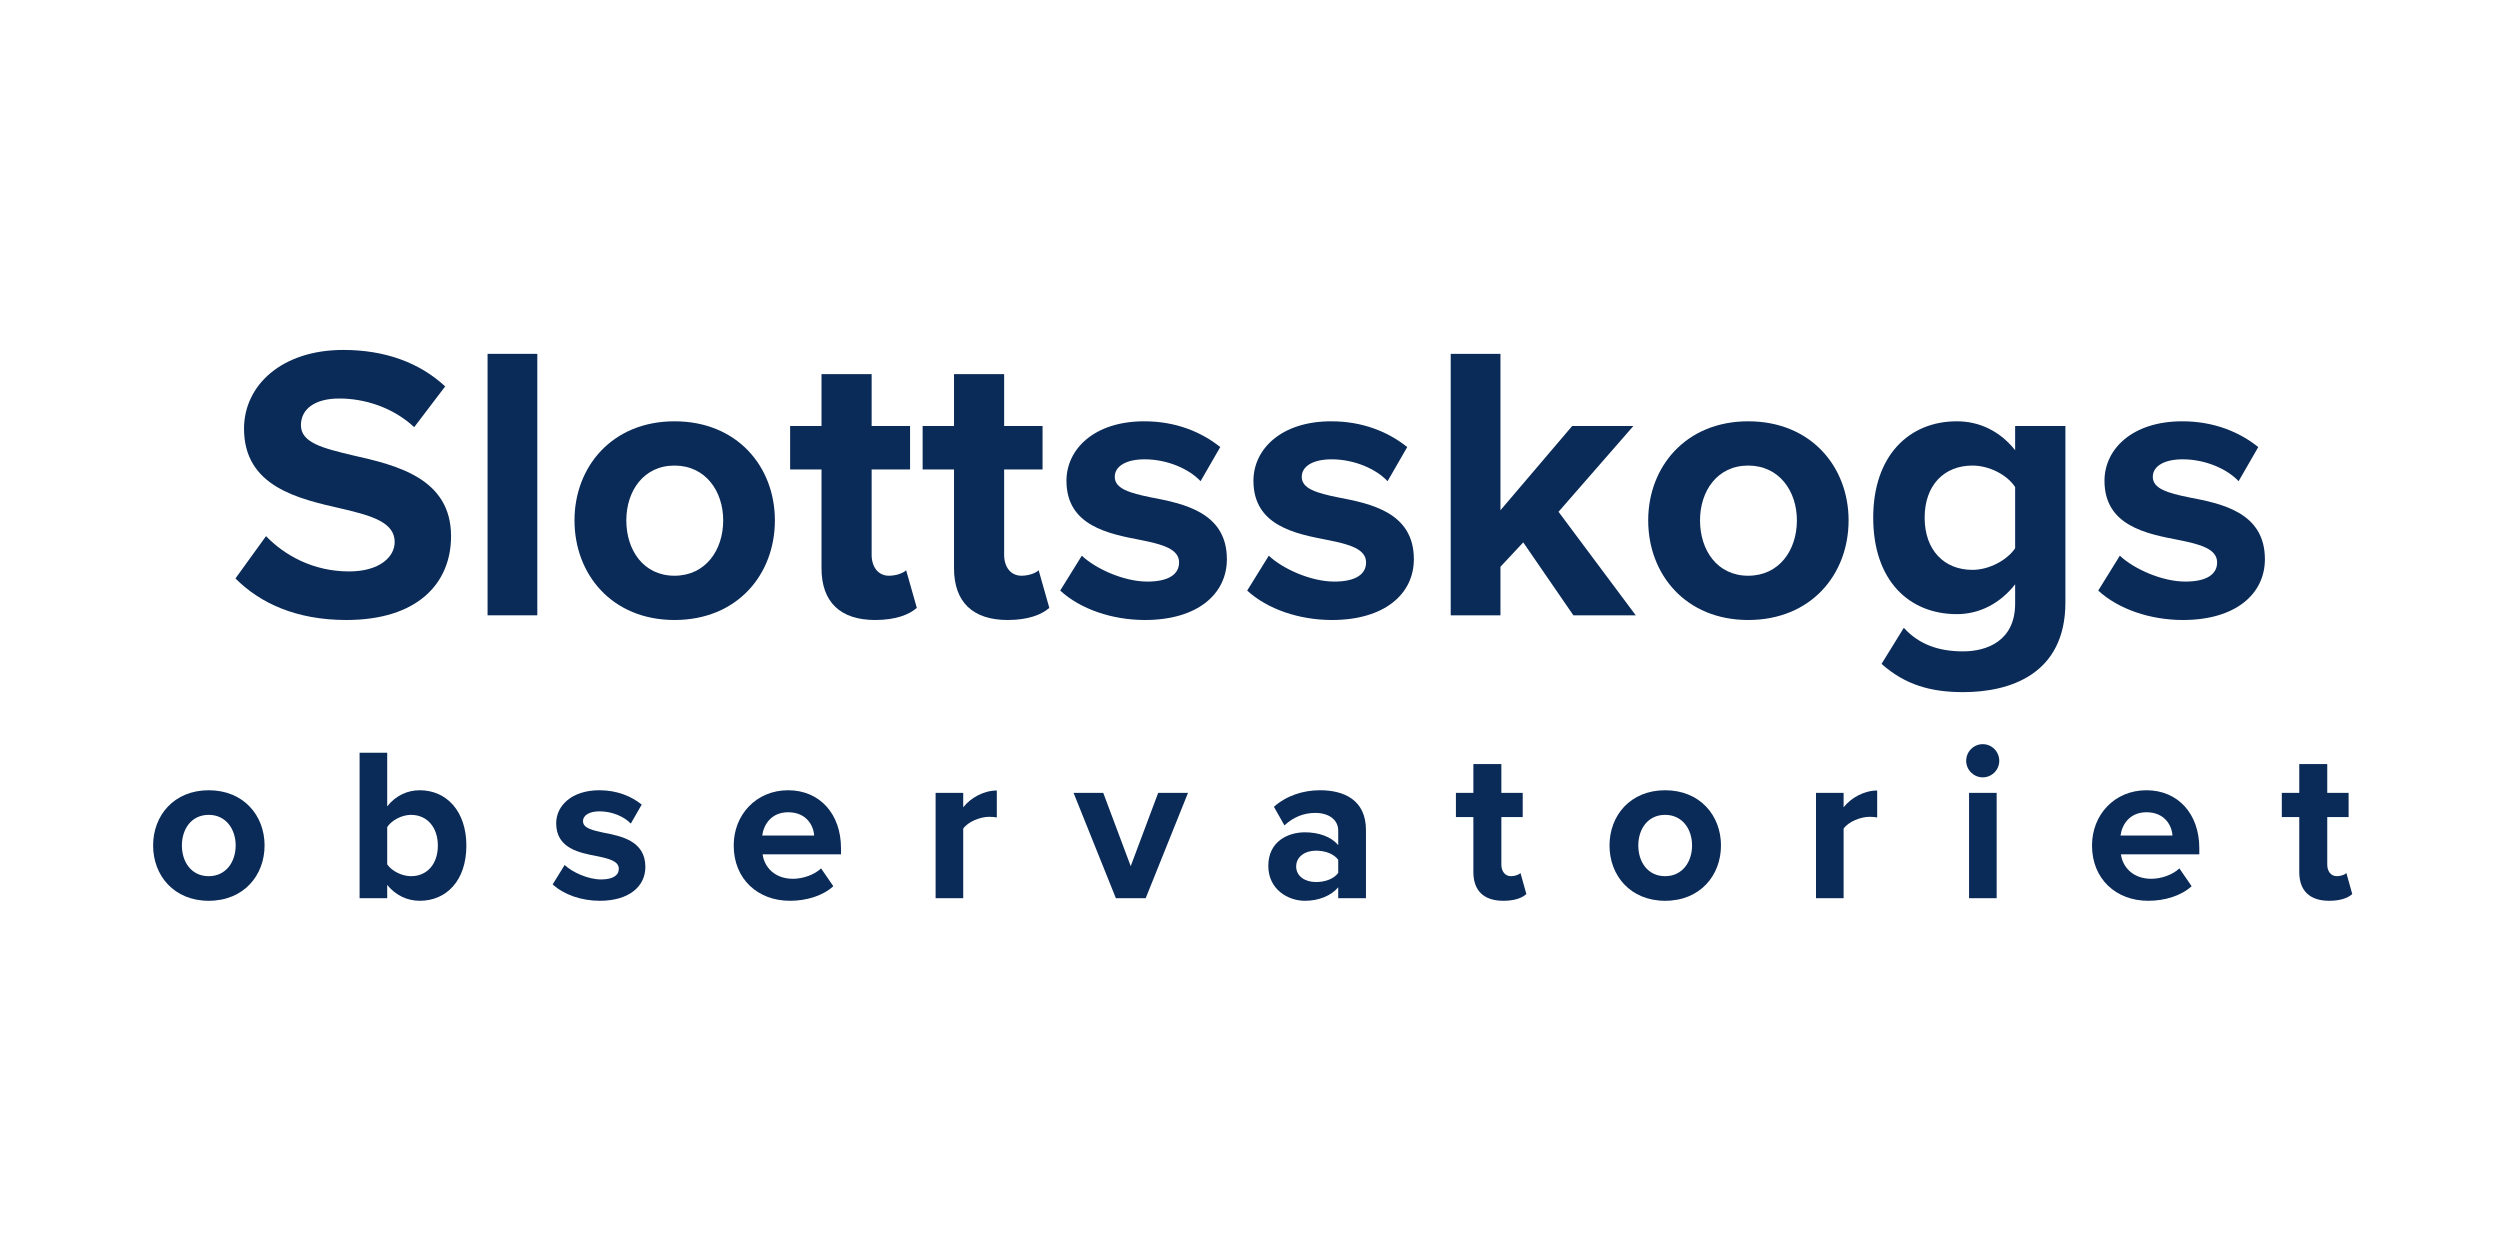 <svg xmlns="http://www.w3.org/2000/svg" xmlns:xlink="http://www.w3.org/1999/xlink" width="400" zoomAndPan="magnify" viewBox="0 0 300 150" height="200" preserveAspectRatio="xMidYMid meet" version="1.0"><defs><g/></defs><g fill="#0a2a57" fill-opacity="1"><g transform="translate(27.314, 73.837)"><g><path d="M 0.938 -4.422 C 3.906 -1.453 8.234 0.562 14.25 0.562 C 22.719 0.562 26.812 -3.766 26.812 -9.5 C 26.812 -16.469 20.234 -18.016 15.062 -19.188 C 11.438 -20.047 8.797 -20.703 8.797 -22.812 C 8.797 -24.703 10.391 -26.016 13.406 -26.016 C 16.469 -26.016 19.859 -24.938 22.391 -22.578 L 26.109 -27.469 C 23 -30.344 18.859 -31.844 13.875 -31.844 C 6.5 -31.844 1.969 -27.609 1.969 -22.391 C 1.969 -15.391 8.562 -13.969 13.688 -12.797 C 17.312 -11.953 20.047 -11.156 20.047 -8.797 C 20.047 -7.016 18.25 -5.266 14.578 -5.266 C 10.25 -5.266 6.828 -7.203 4.609 -9.5 Z M 0.938 -4.422 "/></g></g></g><g fill="#0a2a57" fill-opacity="1"><g transform="translate(55.539, 73.837)"><g><path d="M 8.938 0 L 8.938 -31.375 L 2.969 -31.375 L 2.969 0 Z M 8.938 0 "/></g></g></g><g fill="#0a2a57" fill-opacity="1"><g transform="translate(67.44, 73.837)"><g><path d="M 13.5 0.562 C 21.031 0.562 25.547 -4.891 25.547 -11.391 C 25.547 -17.828 21.031 -23.281 13.5 -23.281 C 6.016 -23.281 1.5 -17.828 1.5 -11.391 C 1.5 -4.891 6.016 0.562 13.5 0.562 Z M 13.5 -4.75 C 9.781 -4.75 7.719 -7.812 7.719 -11.391 C 7.719 -14.906 9.781 -17.969 13.5 -17.969 C 17.219 -17.969 19.344 -14.906 19.344 -11.391 C 19.344 -7.812 17.219 -4.75 13.5 -4.75 Z M 13.5 -4.75 "/></g></g></g><g fill="#0a2a57" fill-opacity="1"><g transform="translate(94.441, 73.837)"><g><path d="M 10.578 0.562 C 13.078 0.562 14.672 -0.094 15.578 -0.891 L 14.297 -5.406 C 13.969 -5.078 13.125 -4.75 12.234 -4.75 C 10.922 -4.75 10.156 -5.828 10.156 -7.25 L 10.156 -17.5 L 14.766 -17.5 L 14.766 -22.719 L 10.156 -22.719 L 10.156 -28.938 L 4.141 -28.938 L 4.141 -22.719 L 0.375 -22.719 L 0.375 -17.5 L 4.141 -17.5 L 4.141 -5.641 C 4.141 -1.594 6.391 0.562 10.578 0.562 Z M 10.578 0.562 "/></g></g></g><g fill="#0a2a57" fill-opacity="1"><g transform="translate(110.341, 73.837)"><g><path d="M 10.578 0.562 C 13.078 0.562 14.672 -0.094 15.578 -0.891 L 14.297 -5.406 C 13.969 -5.078 13.125 -4.75 12.234 -4.75 C 10.922 -4.75 10.156 -5.828 10.156 -7.25 L 10.156 -17.5 L 14.766 -17.5 L 14.766 -22.719 L 10.156 -22.719 L 10.156 -28.938 L 4.141 -28.938 L 4.141 -22.719 L 0.375 -22.719 L 0.375 -17.5 L 4.141 -17.5 L 4.141 -5.641 C 4.141 -1.594 6.391 0.562 10.578 0.562 Z M 10.578 0.562 "/></g></g></g><g fill="#0a2a57" fill-opacity="1"><g transform="translate(126.241, 73.837)"><g><path d="M 0.984 -2.969 C 3.391 -0.75 7.203 0.562 11.156 0.562 C 17.453 0.562 20.984 -2.547 20.984 -6.734 C 20.984 -12.375 15.766 -13.406 11.859 -14.156 C 9.312 -14.672 7.531 -15.203 7.531 -16.609 C 7.531 -17.922 8.938 -18.719 11.109 -18.719 C 13.875 -18.719 16.469 -17.547 17.828 -16.094 L 20.188 -20.188 C 17.969 -21.969 14.906 -23.281 11.062 -23.281 C 5.078 -23.281 1.734 -19.953 1.734 -16.141 C 1.734 -10.734 6.781 -9.781 10.672 -9.031 C 13.266 -8.516 15.25 -7.953 15.25 -6.344 C 15.25 -4.938 14.016 -4.047 11.438 -4.047 C 8.609 -4.047 5.219 -5.594 3.578 -7.156 Z M 0.984 -2.969 "/></g></g></g><g fill="#0a2a57" fill-opacity="1"><g transform="translate(148.679, 73.837)"><g><path d="M 0.984 -2.969 C 3.391 -0.75 7.203 0.562 11.156 0.562 C 17.453 0.562 20.984 -2.547 20.984 -6.734 C 20.984 -12.375 15.766 -13.406 11.859 -14.156 C 9.312 -14.672 7.531 -15.203 7.531 -16.609 C 7.531 -17.922 8.938 -18.719 11.109 -18.719 C 13.875 -18.719 16.469 -17.547 17.828 -16.094 L 20.188 -20.188 C 17.969 -21.969 14.906 -23.281 11.062 -23.281 C 5.078 -23.281 1.734 -19.953 1.734 -16.141 C 1.734 -10.734 6.781 -9.781 10.672 -9.031 C 13.266 -8.516 15.25 -7.953 15.25 -6.344 C 15.25 -4.938 14.016 -4.047 11.438 -4.047 C 8.609 -4.047 5.219 -5.594 3.578 -7.156 Z M 0.984 -2.969 "/></g></g></g><g fill="#0a2a57" fill-opacity="1"><g transform="translate(171.117, 73.837)"><g><path d="M 25.172 0 L 15.906 -12.422 L 24.891 -22.719 L 17.547 -22.719 L 8.938 -12.609 L 8.938 -31.375 L 2.969 -31.375 L 2.969 0 L 8.938 0 L 8.938 -5.828 L 11.672 -8.75 L 17.688 0 Z M 25.172 0 "/></g></g></g><g fill="#0a2a57" fill-opacity="1"><g transform="translate(196.284, 73.837)"><g><path d="M 13.5 0.562 C 21.031 0.562 25.547 -4.891 25.547 -11.391 C 25.547 -17.828 21.031 -23.281 13.5 -23.281 C 6.016 -23.281 1.5 -17.828 1.5 -11.391 C 1.5 -4.891 6.016 0.562 13.5 0.562 Z M 13.5 -4.75 C 9.781 -4.75 7.719 -7.812 7.719 -11.391 C 7.719 -14.906 9.781 -17.969 13.5 -17.969 C 17.219 -17.969 19.344 -14.906 19.344 -11.391 C 19.344 -7.812 17.219 -4.75 13.5 -4.75 Z M 13.5 -4.75 "/></g></g></g><g fill="#0a2a57" fill-opacity="1"><g transform="translate(223.286, 73.837)"><g><path d="M 2.5 5.828 C 5.312 8.328 8.375 9.219 12.281 9.219 C 17.875 9.219 24.562 7.109 24.562 -1.547 L 24.562 -22.719 L 18.531 -22.719 L 18.531 -19.812 C 16.703 -22.109 14.25 -23.281 11.531 -23.281 C 5.781 -23.281 1.5 -19.141 1.5 -11.719 C 1.5 -4.141 5.828 -0.141 11.531 -0.141 C 14.297 -0.141 16.75 -1.453 18.531 -3.719 L 18.531 -1.406 C 18.531 3.062 15.156 4.328 12.281 4.328 C 9.406 4.328 7.016 3.531 5.172 1.5 Z M 18.531 -8.047 C 17.547 -6.594 15.391 -5.453 13.406 -5.453 C 10.016 -5.453 7.672 -7.812 7.672 -11.719 C 7.672 -15.625 10.016 -17.969 13.406 -17.969 C 15.391 -17.969 17.547 -16.891 18.531 -15.391 Z M 18.531 -8.047 "/></g></g></g><g fill="#0a2a57" fill-opacity="1"><g transform="translate(250.804, 73.837)"><g><path d="M 0.984 -2.969 C 3.391 -0.75 7.203 0.562 11.156 0.562 C 17.453 0.562 20.984 -2.547 20.984 -6.734 C 20.984 -12.375 15.766 -13.406 11.859 -14.156 C 9.312 -14.672 7.531 -15.203 7.531 -16.609 C 7.531 -17.922 8.938 -18.719 11.109 -18.719 C 13.875 -18.719 16.469 -17.547 17.828 -16.094 L 20.188 -20.188 C 17.969 -21.969 14.906 -23.281 11.062 -23.281 C 5.078 -23.281 1.734 -19.953 1.734 -16.141 C 1.734 -10.734 6.781 -9.781 10.672 -9.031 C 13.266 -8.516 15.25 -7.953 15.25 -6.344 C 15.25 -4.938 14.016 -4.047 11.438 -4.047 C 8.609 -4.047 5.219 -5.594 3.578 -7.156 Z M 0.984 -2.969 "/></g></g></g><g fill="#0a2a57" fill-opacity="1"><g transform="translate(17.53, 107.783)"><g><path d="M 7.516 0.312 C 11.703 0.312 14.219 -2.719 14.219 -6.328 C 14.219 -9.922 11.703 -12.953 7.516 -12.953 C 3.344 -12.953 0.844 -9.922 0.844 -6.328 C 0.844 -2.719 3.344 0.312 7.516 0.312 Z M 7.516 -2.641 C 5.438 -2.641 4.297 -4.344 4.297 -6.328 C 4.297 -8.297 5.438 -10 7.516 -10 C 9.578 -10 10.75 -8.297 10.75 -6.328 C 10.75 -4.344 9.578 -2.641 7.516 -2.641 Z M 7.516 -2.641 "/></g></g></g><g fill="#0a2a57" fill-opacity="1"><g transform="translate(41.495, 107.783)"><g><path d="M 4.969 0 L 4.969 -1.594 C 5.969 -0.359 7.359 0.312 8.875 0.312 C 12.062 0.312 14.469 -2.094 14.469 -6.312 C 14.469 -10.438 12.094 -12.953 8.875 -12.953 C 7.375 -12.953 5.969 -12.297 4.969 -11.016 L 4.969 -17.453 L 1.656 -17.453 L 1.656 0 Z M 4.969 -8.531 C 5.516 -9.375 6.75 -10 7.828 -10 C 9.766 -10 11.047 -8.5 11.047 -6.312 C 11.047 -4.109 9.766 -2.641 7.828 -2.641 C 6.75 -2.641 5.516 -3.25 4.969 -4.062 Z M 4.969 -8.531 "/></g></g></g><g fill="#0a2a57" fill-opacity="1"><g transform="translate(65.773, 107.783)"><g><path d="M 0.547 -1.656 C 1.891 -0.422 4 0.312 6.203 0.312 C 9.703 0.312 11.672 -1.406 11.672 -3.75 C 11.672 -6.891 8.766 -7.453 6.594 -7.875 C 5.188 -8.172 4.188 -8.453 4.188 -9.234 C 4.188 -9.969 4.969 -10.422 6.172 -10.422 C 7.719 -10.422 9.156 -9.766 9.922 -8.953 L 11.234 -11.234 C 10 -12.219 8.297 -12.953 6.156 -12.953 C 2.828 -12.953 0.969 -11.094 0.969 -8.984 C 0.969 -5.969 3.766 -5.438 5.938 -5.031 C 7.375 -4.734 8.484 -4.422 8.484 -3.531 C 8.484 -2.75 7.797 -2.25 6.359 -2.25 C 4.797 -2.25 2.906 -3.109 1.984 -3.984 Z M 0.547 -1.656 "/></g></g></g><g fill="#0a2a57" fill-opacity="1"><g transform="translate(87.201, 107.783)"><g><path d="M 0.844 -6.328 C 0.844 -2.281 3.75 0.312 7.594 0.312 C 9.547 0.312 11.516 -0.266 12.797 -1.438 L 11.328 -3.578 C 10.516 -2.797 9.141 -2.328 7.953 -2.328 C 5.812 -2.328 4.531 -3.672 4.312 -5.266 L 13.719 -5.266 L 13.719 -6 C 13.719 -10.125 11.156 -12.953 7.375 -12.953 C 3.531 -12.953 0.844 -10 0.844 -6.328 Z M 7.375 -10.312 C 9.578 -10.312 10.422 -8.719 10.5 -7.516 L 4.266 -7.516 C 4.422 -8.766 5.312 -10.312 7.375 -10.312 Z M 7.375 -10.312 "/></g></g></g><g fill="#0a2a57" fill-opacity="1"><g transform="translate(110.617, 107.783)"><g><path d="M 4.969 0 L 4.969 -8.344 C 5.516 -9.156 6.984 -9.766 8.094 -9.766 C 8.453 -9.766 8.766 -9.734 9 -9.688 L 9 -12.922 C 7.438 -12.922 5.859 -12.047 4.969 -10.906 L 4.969 -12.641 L 1.656 -12.641 L 1.656 0 Z M 4.969 0 "/></g></g></g><g fill="#0a2a57" fill-opacity="1"><g transform="translate(128.983, 107.783)"><g><path d="M 8.5 0 L 13.578 -12.641 L 10 -12.641 L 6.703 -3.844 L 3.406 -12.641 L -0.156 -12.641 L 4.922 0 Z M 8.5 0 "/></g></g></g><g fill="#0a2a57" fill-opacity="1"><g transform="translate(151.353, 107.783)"><g><path d="M 12.562 0 L 12.562 -8.172 C 12.562 -11.797 9.922 -12.953 7.047 -12.953 C 5.047 -12.953 3.062 -12.328 1.516 -10.969 L 2.781 -8.734 C 3.844 -9.734 5.109 -10.234 6.469 -10.234 C 8.141 -10.234 9.234 -9.391 9.234 -8.109 L 9.234 -6.359 C 8.406 -7.375 6.906 -7.906 5.234 -7.906 C 3.219 -7.906 0.844 -6.828 0.844 -3.875 C 0.844 -1.047 3.219 0.312 5.234 0.312 C 6.891 0.312 8.375 -0.281 9.234 -1.312 L 9.234 0 Z M 9.234 -3.031 C 8.688 -2.297 7.641 -1.938 6.562 -1.938 C 5.266 -1.938 4.188 -2.625 4.188 -3.797 C 4.188 -5 5.266 -5.703 6.562 -5.703 C 7.641 -5.703 8.688 -5.344 9.234 -4.609 Z M 9.234 -3.031 "/></g></g></g><g fill="#0a2a57" fill-opacity="1"><g transform="translate(174.507, 107.783)"><g><path d="M 5.891 0.312 C 7.281 0.312 8.172 -0.047 8.656 -0.5 L 7.953 -3.016 C 7.766 -2.828 7.297 -2.641 6.812 -2.641 C 6.078 -2.641 5.656 -3.25 5.656 -4.031 L 5.656 -9.734 L 8.219 -9.734 L 8.219 -12.641 L 5.656 -12.641 L 5.656 -16.094 L 2.297 -16.094 L 2.297 -12.641 L 0.203 -12.641 L 0.203 -9.734 L 2.297 -9.734 L 2.297 -3.141 C 2.297 -0.891 3.562 0.312 5.891 0.312 Z M 5.891 0.312 "/></g></g></g><g fill="#0a2a57" fill-opacity="1"><g transform="translate(192.298, 107.783)"><g><path d="M 7.516 0.312 C 11.703 0.312 14.219 -2.719 14.219 -6.328 C 14.219 -9.922 11.703 -12.953 7.516 -12.953 C 3.344 -12.953 0.844 -9.922 0.844 -6.328 C 0.844 -2.719 3.344 0.312 7.516 0.312 Z M 7.516 -2.641 C 5.438 -2.641 4.297 -4.344 4.297 -6.328 C 4.297 -8.297 5.438 -10 7.516 -10 C 9.578 -10 10.75 -8.297 10.75 -6.328 C 10.75 -4.344 9.578 -2.641 7.516 -2.641 Z M 7.516 -2.641 "/></g></g></g><g fill="#0a2a57" fill-opacity="1"><g transform="translate(216.263, 107.783)"><g><path d="M 4.969 0 L 4.969 -8.344 C 5.516 -9.156 6.984 -9.766 8.094 -9.766 C 8.453 -9.766 8.766 -9.734 9 -9.688 L 9 -12.922 C 7.438 -12.922 5.859 -12.047 4.969 -10.906 L 4.969 -12.641 L 1.656 -12.641 L 1.656 0 Z M 4.969 0 "/></g></g></g><g fill="#0a2a57" fill-opacity="1"><g transform="translate(234.63, 107.783)"><g><path d="M 3.297 -14.5 C 4.391 -14.5 5.281 -15.391 5.281 -16.484 C 5.281 -17.594 4.391 -18.484 3.297 -18.484 C 2.219 -18.484 1.312 -17.594 1.312 -16.484 C 1.312 -15.391 2.219 -14.5 3.297 -14.5 Z M 4.969 0 L 4.969 -12.641 L 1.656 -12.641 L 1.656 0 Z M 4.969 0 "/></g></g></g><g fill="#0a2a57" fill-opacity="1"><g transform="translate(250.198, 107.783)"><g><path d="M 0.844 -6.328 C 0.844 -2.281 3.75 0.312 7.594 0.312 C 9.547 0.312 11.516 -0.266 12.797 -1.438 L 11.328 -3.578 C 10.516 -2.797 9.141 -2.328 7.953 -2.328 C 5.812 -2.328 4.531 -3.672 4.312 -5.266 L 13.719 -5.266 L 13.719 -6 C 13.719 -10.125 11.156 -12.953 7.375 -12.953 C 3.531 -12.953 0.844 -10 0.844 -6.328 Z M 7.375 -10.312 C 9.578 -10.312 10.422 -8.719 10.5 -7.516 L 4.266 -7.516 C 4.422 -8.766 5.312 -10.312 7.375 -10.312 Z M 7.375 -10.312 "/></g></g></g><g fill="#0a2a57" fill-opacity="1"><g transform="translate(273.614, 107.783)"><g><path d="M 5.891 0.312 C 7.281 0.312 8.172 -0.047 8.656 -0.5 L 7.953 -3.016 C 7.766 -2.828 7.297 -2.641 6.812 -2.641 C 6.078 -2.641 5.656 -3.25 5.656 -4.031 L 5.656 -9.734 L 8.219 -9.734 L 8.219 -12.641 L 5.656 -12.641 L 5.656 -16.094 L 2.297 -16.094 L 2.297 -12.641 L 0.203 -12.641 L 0.203 -9.734 L 2.297 -9.734 L 2.297 -3.141 C 2.297 -0.891 3.562 0.312 5.891 0.312 Z M 5.891 0.312 "/></g></g></g></svg>